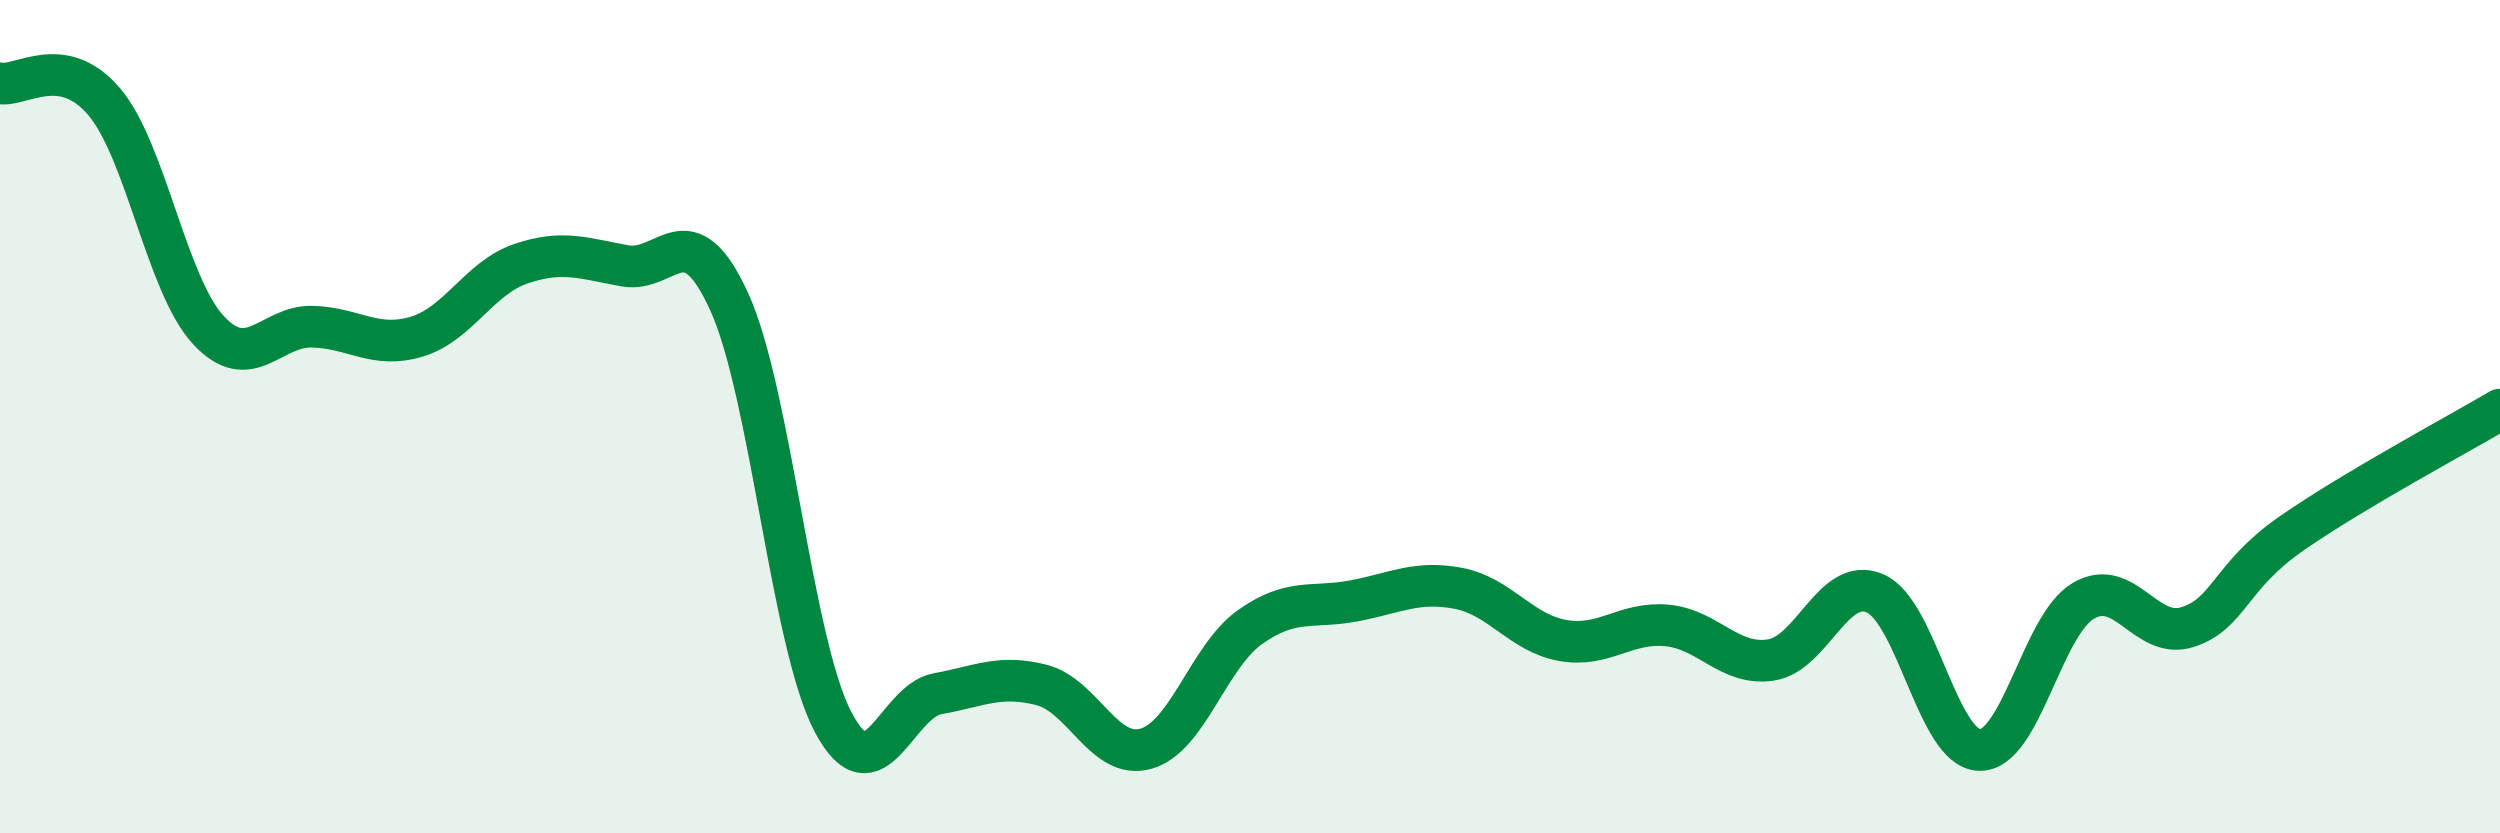 
    <svg width="60" height="20" viewBox="0 0 60 20" xmlns="http://www.w3.org/2000/svg">
      <path
        d="M 0,2 C 0.5,2.09 1.5,1.26 2.5,2.44 C 3.5,3.62 4,6.84 5,7.92 C 6,9 6.5,7.81 7.5,7.84 C 8.5,7.87 9,8.38 10,8.08 C 11,7.78 11.5,6.67 12.5,6.33 C 13.5,5.99 14,6.2 15,6.38 C 16,6.56 16.5,5.05 17.5,7.24 C 18.5,9.43 19,15.46 20,17.34 C 21,19.22 21.5,16.83 22.5,16.65 C 23.5,16.47 24,16.18 25,16.44 C 26,16.7 26.5,18.25 27.5,17.97 C 28.5,17.69 29,15.76 30,15.05 C 31,14.34 31.5,14.61 32.5,14.42 C 33.5,14.23 34,13.93 35,14.12 C 36,14.31 36.5,15.19 37.5,15.37 C 38.5,15.55 39,14.92 40,15.01 C 41,15.1 41.5,15.99 42.5,15.84 C 43.5,15.69 44,13.81 45,14.24 C 46,14.67 46.5,17.96 47.5,18 C 48.5,18.04 49,15.01 50,14.42 C 51,13.83 51.5,15.37 52.5,15.05 C 53.5,14.73 53.5,13.84 55,12.8 C 56.5,11.76 59,10.42 60,9.83L60 20L0 20Z"
        fill="#008740"
        opacity="0.1"
        stroke-linecap="round"
        stroke-linejoin="round"
      />
      <path
        d="M 0,2 C 0.5,2.09 1.5,1.26 2.5,2.44 C 3.5,3.62 4,6.84 5,7.92 C 6,9 6.5,7.81 7.5,7.84 C 8.5,7.87 9,8.38 10,8.08 C 11,7.78 11.5,6.67 12.5,6.33 C 13.5,5.99 14,6.2 15,6.38 C 16,6.56 16.5,5.05 17.5,7.24 C 18.5,9.43 19,15.46 20,17.34 C 21,19.22 21.5,16.83 22.5,16.65 C 23.5,16.47 24,16.18 25,16.44 C 26,16.7 26.5,18.25 27.5,17.97 C 28.5,17.69 29,15.76 30,15.05 C 31,14.34 31.5,14.61 32.5,14.42 C 33.5,14.23 34,13.93 35,14.12 C 36,14.31 36.5,15.19 37.5,15.37 C 38.5,15.55 39,14.92 40,15.01 C 41,15.1 41.5,15.99 42.5,15.84 C 43.5,15.69 44,13.81 45,14.24 C 46,14.67 46.5,17.96 47.5,18 C 48.5,18.04 49,15.01 50,14.42 C 51,13.83 51.5,15.37 52.5,15.05 C 53.5,14.73 53.5,13.84 55,12.8 C 56.5,11.76 59,10.42 60,9.83"
        stroke="#008740"
        stroke-width="1"
        fill="none"
        stroke-linecap="round"
        stroke-linejoin="round"
      />
    </svg>
  